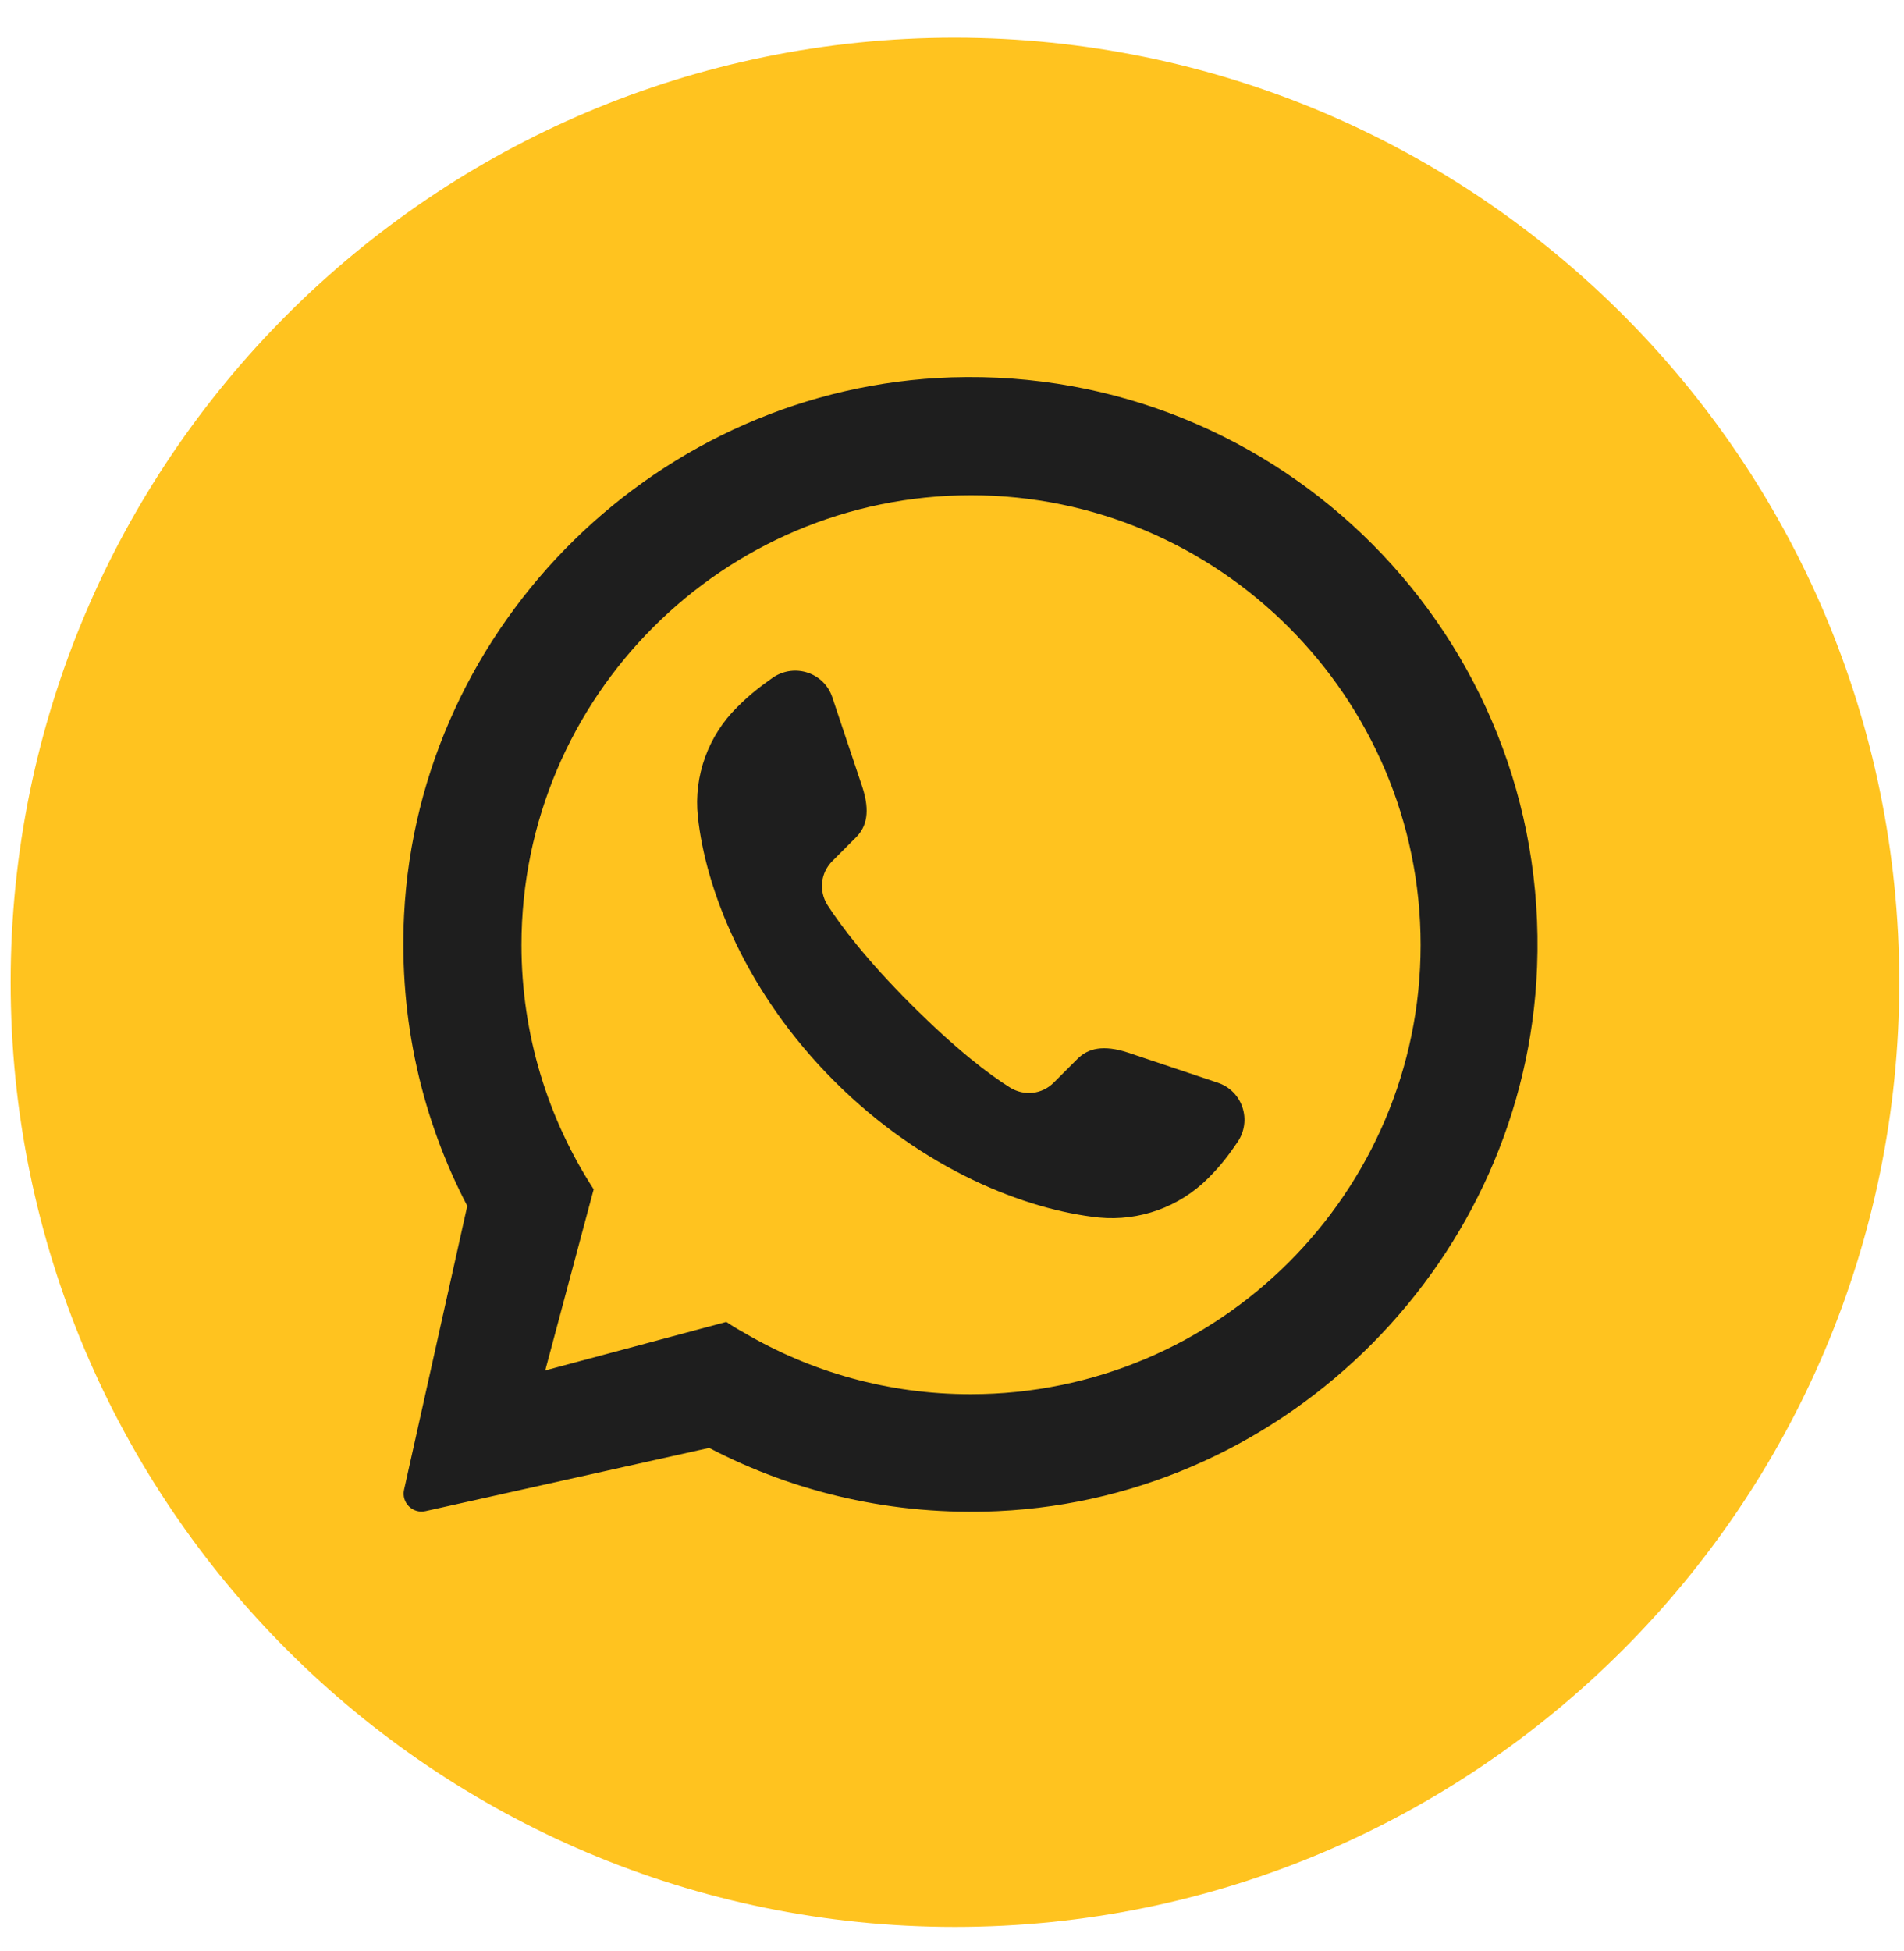 <svg width="41" height="42" viewBox="0 0 41 42" fill="none" xmlns="http://www.w3.org/2000/svg">
<path d="M40.898 21.147C40.898 32.373 31.79 41.482 20.563 41.482C9.337 41.482 0.229 32.373 0.229 21.147C0.229 9.921 9.337 0.812 20.563 0.812C31.8 0.823 40.898 9.921 40.898 21.147Z" fill="#FFC31F"/>
<path d="M20.491 8.124C14.207 8.328 9.018 13.414 8.701 19.698C8.589 21.96 9.09 24.099 10.062 25.961L8.701 32.071C8.64 32.347 8.885 32.593 9.162 32.531L15.271 31.17C17.113 32.132 19.232 32.633 21.483 32.531C27.756 32.245 32.863 27.087 33.099 20.813C33.375 13.711 27.582 7.898 20.491 8.124ZM20.9 30.014C19.119 30.014 17.461 29.533 16.029 28.694C15.896 28.622 15.762 28.54 15.64 28.458L11.741 29.502L12.784 25.603C11.802 24.088 11.229 22.277 11.229 20.343C11.229 15.001 15.578 10.662 20.91 10.662C26.242 10.662 30.591 15.011 30.591 20.343C30.591 25.674 26.242 30.014 20.9 30.014Z" fill="#1E1E1E"/>
<path d="M26.643 24.594C26.469 24.85 26.295 25.085 26.018 25.362C25.394 25.986 24.535 26.293 23.665 26.211C22.099 26.047 19.878 25.188 17.965 23.274C16.051 21.36 15.191 19.14 15.027 17.574C14.935 16.704 15.253 15.834 15.877 15.22C16.163 14.934 16.399 14.76 16.644 14.586C17.115 14.268 17.75 14.483 17.924 15.015L18.568 16.939C18.742 17.472 18.66 17.799 18.435 18.024L17.924 18.536C17.668 18.792 17.627 19.181 17.821 19.488C18.108 19.928 18.64 20.644 19.612 21.616C20.595 22.599 21.301 23.131 21.741 23.407C22.048 23.602 22.437 23.561 22.692 23.305L23.204 22.793C23.429 22.568 23.757 22.486 24.289 22.66L26.213 23.305C26.755 23.479 26.97 24.123 26.643 24.594Z" fill="#1E1E1E"/>
</svg>
